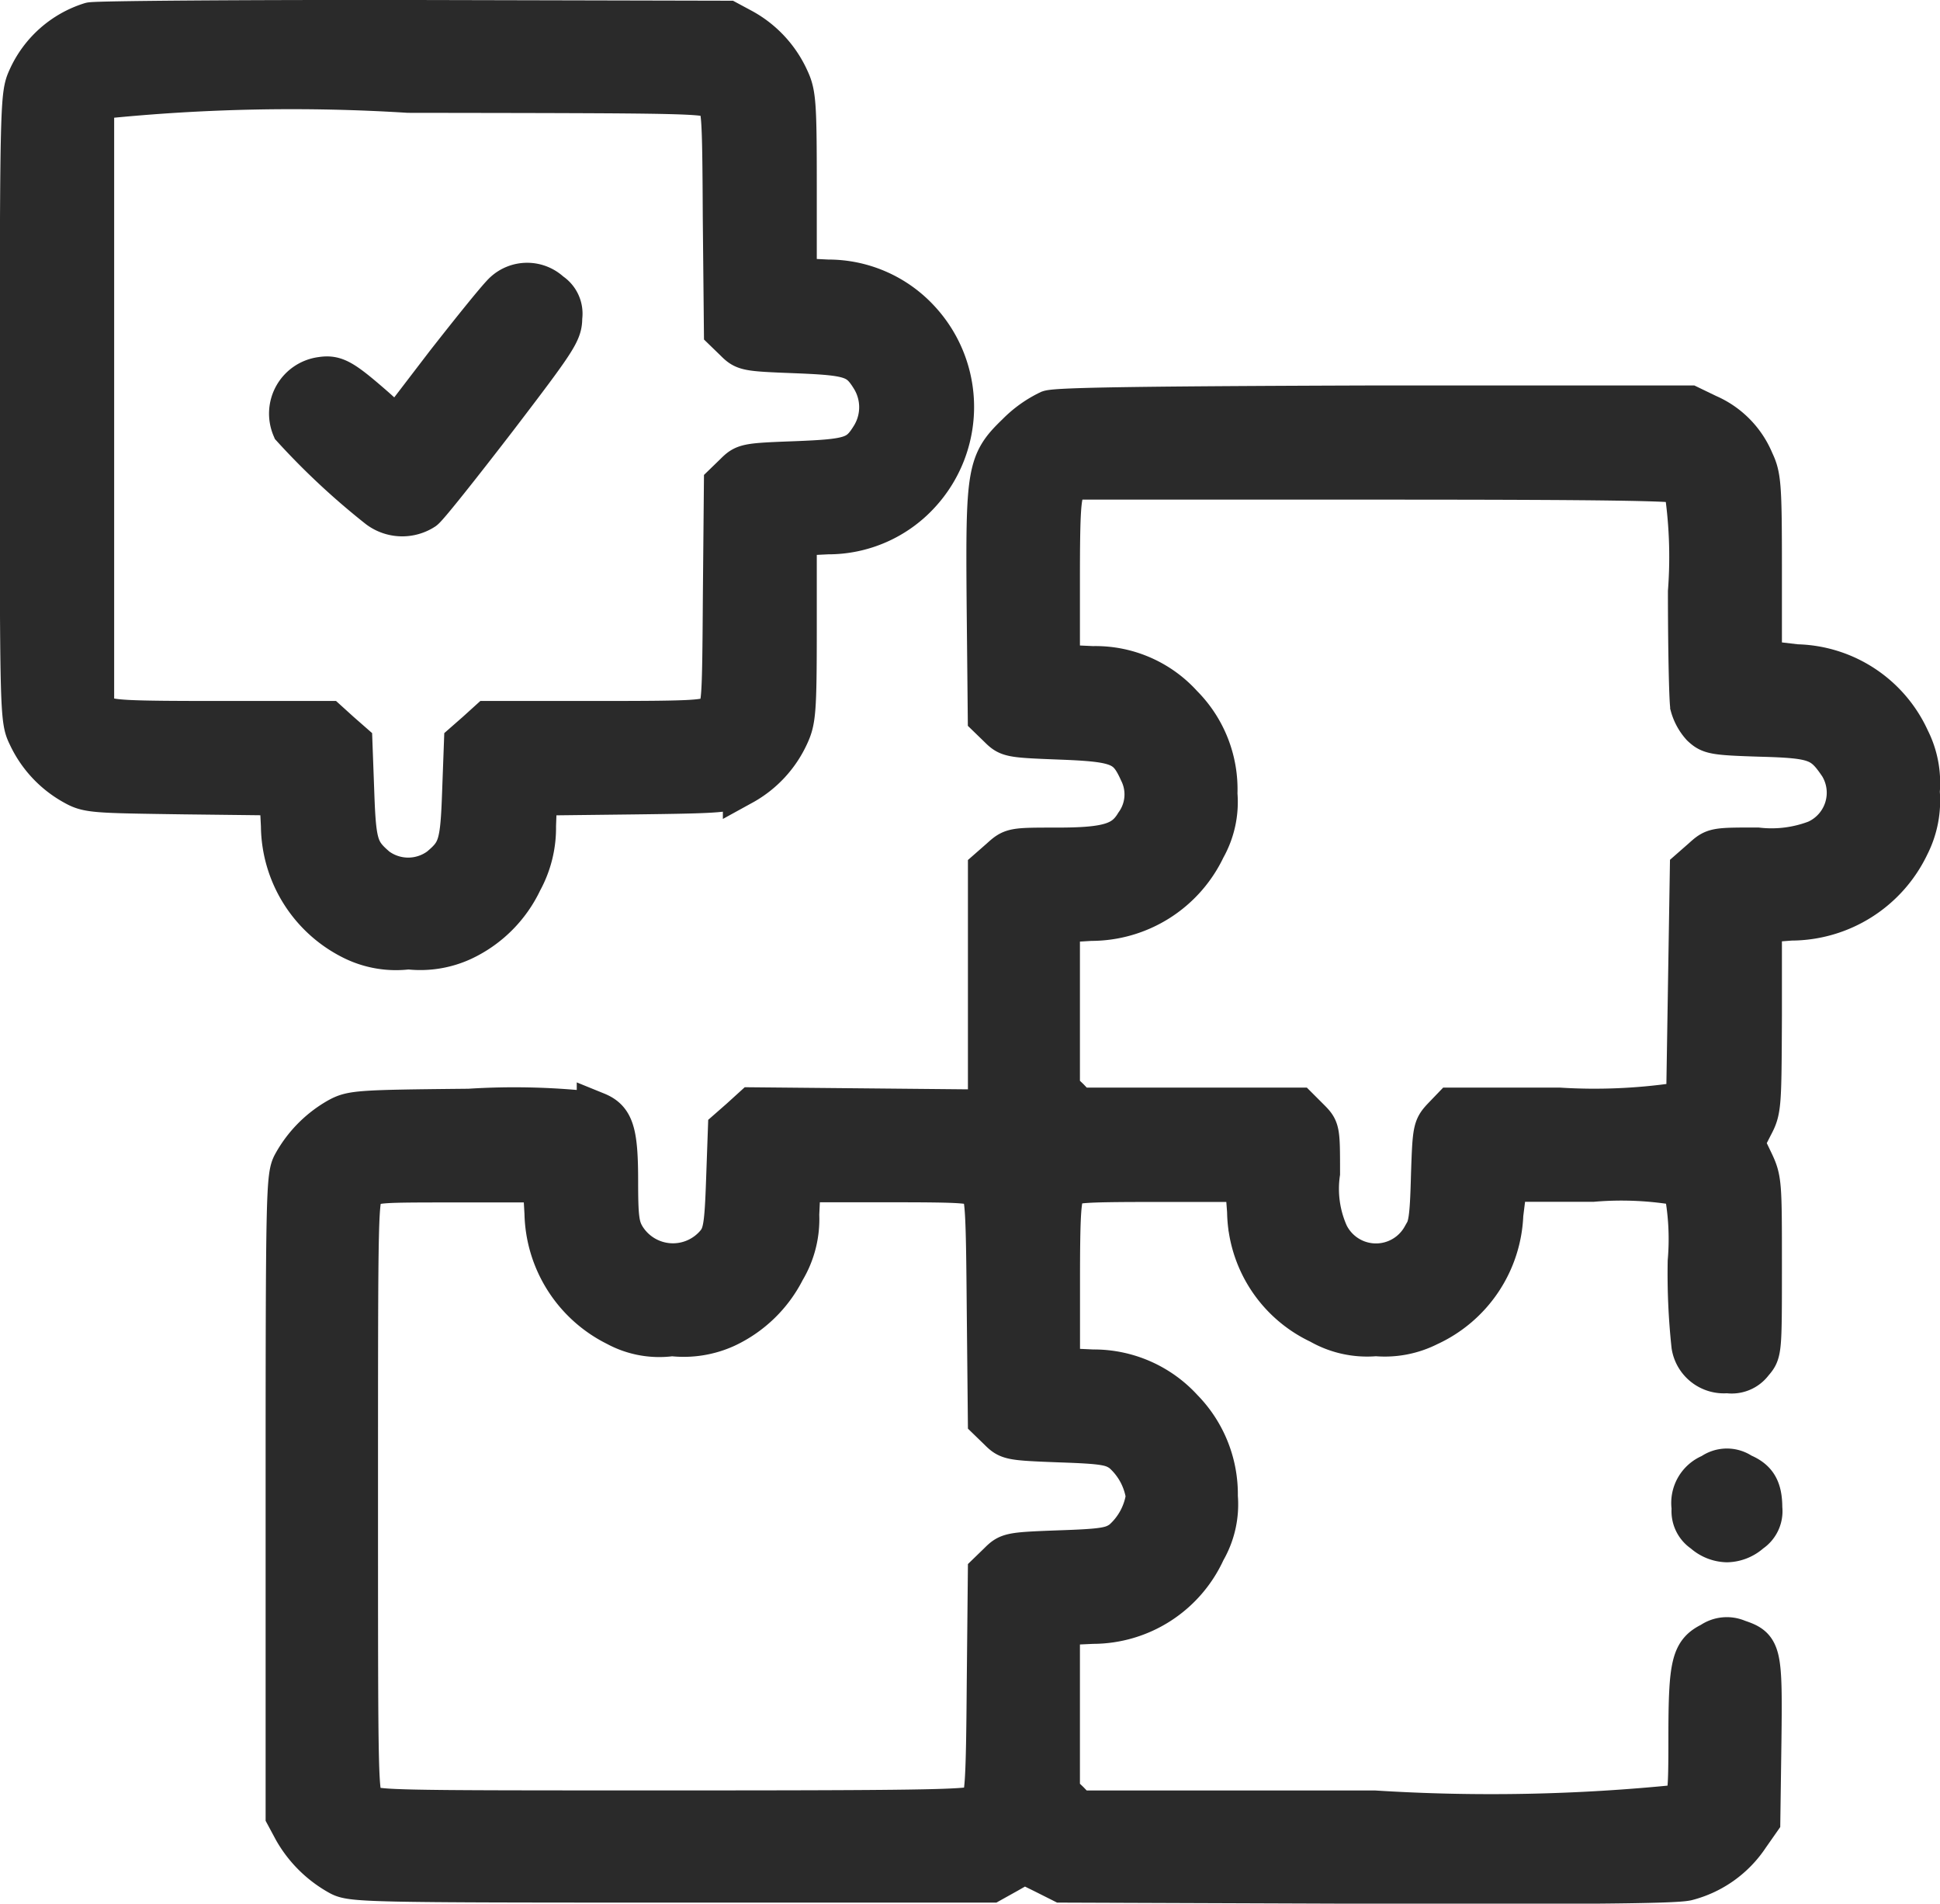 <svg xmlns="http://www.w3.org/2000/svg" width="24.336" height="23.874" viewBox="0 0 24.336 23.874">
  <g id="puzzle" transform="translate(0.25 506.97)">
    <path id="Path_15086" data-name="Path 15086" d="M.885-506.691a1.279,1.279,0,0,0-.788.7c-.093.205-.1.289-.1,4.124s0,3.919.1,4.124a1.355,1.355,0,0,0,.578.62c.177.1.261.1,1.379.116l1.2.014.019.382a1.612,1.612,0,0,0,.9,1.431,1.23,1.23,0,0,0,.7.117,1.273,1.273,0,0,0,.68-.107,1.555,1.555,0,0,0,.75-.746,1.394,1.394,0,0,0,.172-.694l.014-.382,1.2-.014c1.118-.014,1.2-.019,1.379-.116a1.355,1.355,0,0,0,.578-.62c.089-.191.1-.3.1-1.356v-1.151l.387-.019a1.564,1.564,0,0,0,1.16-.508,1.608,1.608,0,0,0,0-2.181,1.564,1.564,0,0,0-1.16-.508l-.387-.019v-1.151c0-1.053-.009-1.165-.1-1.356a1.354,1.354,0,0,0-.578-.62l-.186-.1-3.938-.009C2.773-506.723.951-506.709.885-506.691Zm7.824.969c.093.079.1.126.107,1.491l.014,1.412.13.126c.126.126.144.13.769.154.7.028.788.056.951.322a.69.69,0,0,1,0,.708c-.163.266-.247.294-.951.322-.624.023-.643.028-.769.154l-.13.126L8.817-499.5c-.009,1.365-.014,1.412-.107,1.487s-.233.084-1.468.084H5.872l-.149.135-.154.135-.023.624c-.023.662-.051.746-.284.941a.657.657,0,0,1-.783,0c-.233-.2-.261-.28-.284-.941l-.023-.624-.154-.135-.149-.135H2.5c-1.16,0-1.379-.009-1.468-.075l-.1-.07v-7.586l.1-.07a23.463,23.463,0,0,1,3.84-.075C8.365-505.8,8.616-505.8,8.71-505.721Z" fill="#2a2a2a" stroke="#2a2a2a" stroke-width="0.5"/>
    <path id="Path_15087" data-name="Path 15087" d="M74.933-435.865c-.07.061-.4.471-.736.9l-.606.792-.27-.242c-.405-.354-.5-.41-.68-.382a.465.465,0,0,0-.368.643,9.047,9.047,0,0,0,1.081,1.007.506.506,0,0,0,.578.019c.056-.042.466-.559.918-1.146.764-1,.815-1.081.815-1.268a.32.32,0,0,0-.144-.317A.432.432,0,0,0,74.933-435.865Z" transform="translate(-68.861 -67.447)" fill="#2a2a2a" stroke="#2a2a2a" stroke-width="0.5"/>
    <path id="Path_15088" data-name="Path 15088" d="M81.076-402.939a1.443,1.443,0,0,0-.405.289c-.377.363-.391.471-.377,2.162l.014,1.4.13.126c.126.126.144.13.769.154.746.028.848.07,1,.405a.627.627,0,0,1-.051.648c-.144.238-.34.3-.979.3-.555,0-.564,0-.713.135l-.154.135v3.015l-1.477-.014-1.477-.014-.154.14-.154.135-.023.648c-.019.545-.037.662-.117.769a.7.7,0,0,1-1.142-.065c-.079-.13-.093-.238-.093-.7,0-.615-.051-.778-.27-.867a8.923,8.923,0,0,0-1.6-.042c-1.4.014-1.473.019-1.65.116a1.482,1.482,0,0,0-.564.573c-.084.154-.089.35-.089,4.171v4.008l.1.186a1.482,1.482,0,0,0,.573.564c.154.084.35.089,4.171.089h4.008l.21-.117.205-.117.238.117.233.117,3.8.014c2.633.009,3.868,0,4.04-.037a1.334,1.334,0,0,0,.783-.555l.14-.2.014-1c.014-1.123,0-1.174-.294-1.272a.347.347,0,0,0-.34.033c-.247.121-.284.27-.284,1.188,0,.75-.009.778-.107.848a23.268,23.268,0,0,1-3.826.075H81.444l-.112-.116-.117-.112v-2.092l.41-.019a1.556,1.556,0,0,0,1.417-.913,1.166,1.166,0,0,0,.154-.685,1.53,1.53,0,0,0-.438-1.1,1.513,1.513,0,0,0-1.132-.494l-.41-.019V-392c0-.881.014-1.072.075-1.16s.089-.1,1.156-.1h1.086l.028.368a1.579,1.579,0,0,0,.909,1.412,1.2,1.2,0,0,0,.708.154,1.22,1.22,0,0,0,.662-.126,1.607,1.607,0,0,0,.937-1.4l.051-.41H87.9a4.243,4.243,0,0,1,1.132.056,3.248,3.248,0,0,1,.056.941,8.472,8.472,0,0,0,.047,1.058.413.413,0,0,0,.452.345.334.334,0,0,0,.322-.13c.112-.13.112-.135.112-1.212,0-1.035,0-1.09-.107-1.314l-.112-.233.107-.21c.107-.2.107-.252.112-1.379v-1.17l.363-.028a1.648,1.648,0,0,0,1.487-.941,1.246,1.246,0,0,0,.13-.676,1.22,1.22,0,0,0-.126-.662,1.6,1.6,0,0,0-1.421-.937l-.433-.051v-1.142c0-1.053-.009-1.165-.1-1.356a1.1,1.1,0,0,0-.578-.587L89.115-403l-3.938,0C82.428-402.991,81.188-402.977,81.076-402.939Zm7.959.927a5.766,5.766,0,0,1,.056,1.347c0,.708.014,1.351.028,1.435a.63.63,0,0,0,.14.256c.107.1.154.112.741.13.69.019.778.051.988.363a.65.65,0,0,1-.289.932,1.558,1.558,0,0,1-.736.093c-.536,0-.545,0-.694.135l-.154.135-.023,1.435-.023,1.435-.117.061a7.178,7.178,0,0,1-1.473.061H86.128l-.121.126c-.117.126-.121.158-.14.746-.014.531-.033.634-.112.746a.662.662,0,0,1-1.17-.033,1.382,1.382,0,0,1-.107-.76c0-.55,0-.555-.135-.69l-.135-.135H81.444l-.112-.117-.117-.112v-2.088l.387-.023a1.591,1.591,0,0,0,1.44-.909,1.184,1.184,0,0,0,.149-.685,1.5,1.5,0,0,0-.438-1.118,1.472,1.472,0,0,0-1.128-.485l-.41-.019v-1.058c0-.881.014-1.072.075-1.16l.07-.1h3.812C88.071-402.068,88.994-402.054,89.036-402.012Zm-14.288,9.143a1.618,1.618,0,0,0,.9,1.417,1.136,1.136,0,0,0,.7.126,1.283,1.283,0,0,0,.68-.107,1.581,1.581,0,0,0,.741-.718,1.252,1.252,0,0,0,.177-.7l.019-.405h1.086c.979,0,1.086.009,1.156.084s.079.275.089,1.491l.014,1.407.13.126c.126.126.144.13.769.154.564.019.657.037.783.126a.9.9,0,0,1,.3.55.9.9,0,0,1-.3.55c-.126.089-.219.107-.783.126-.624.023-.643.028-.769.154l-.13.126-.014,1.407c-.009,1.216-.023,1.421-.089,1.491s-.289.084-3.845.084c-3.7,0-3.765,0-3.858-.093s-.093-.154-.093-3.844,0-3.751.093-3.844.154-.093,1.16-.093h1.062Z" transform="translate(-68.168 -98.886)" fill="#2a2a2a" stroke="#2a2a2a" stroke-width="0.5"/>
    <path id="Path_15089" data-name="Path 15089" d="M450.247-116.8a.394.394,0,0,0-.247.433.322.322,0,0,0,.144.308.463.463,0,0,0,.3.121.463.463,0,0,0,.3-.121.322.322,0,0,0,.144-.308c0-.242-.065-.359-.256-.438A.329.329,0,0,0,450.247-116.8Z" transform="translate(-429.03 -371.689)" fill="#2a2a2a" stroke="#2a2a2a" stroke-width="0.5"/>
  </g>
</svg>
